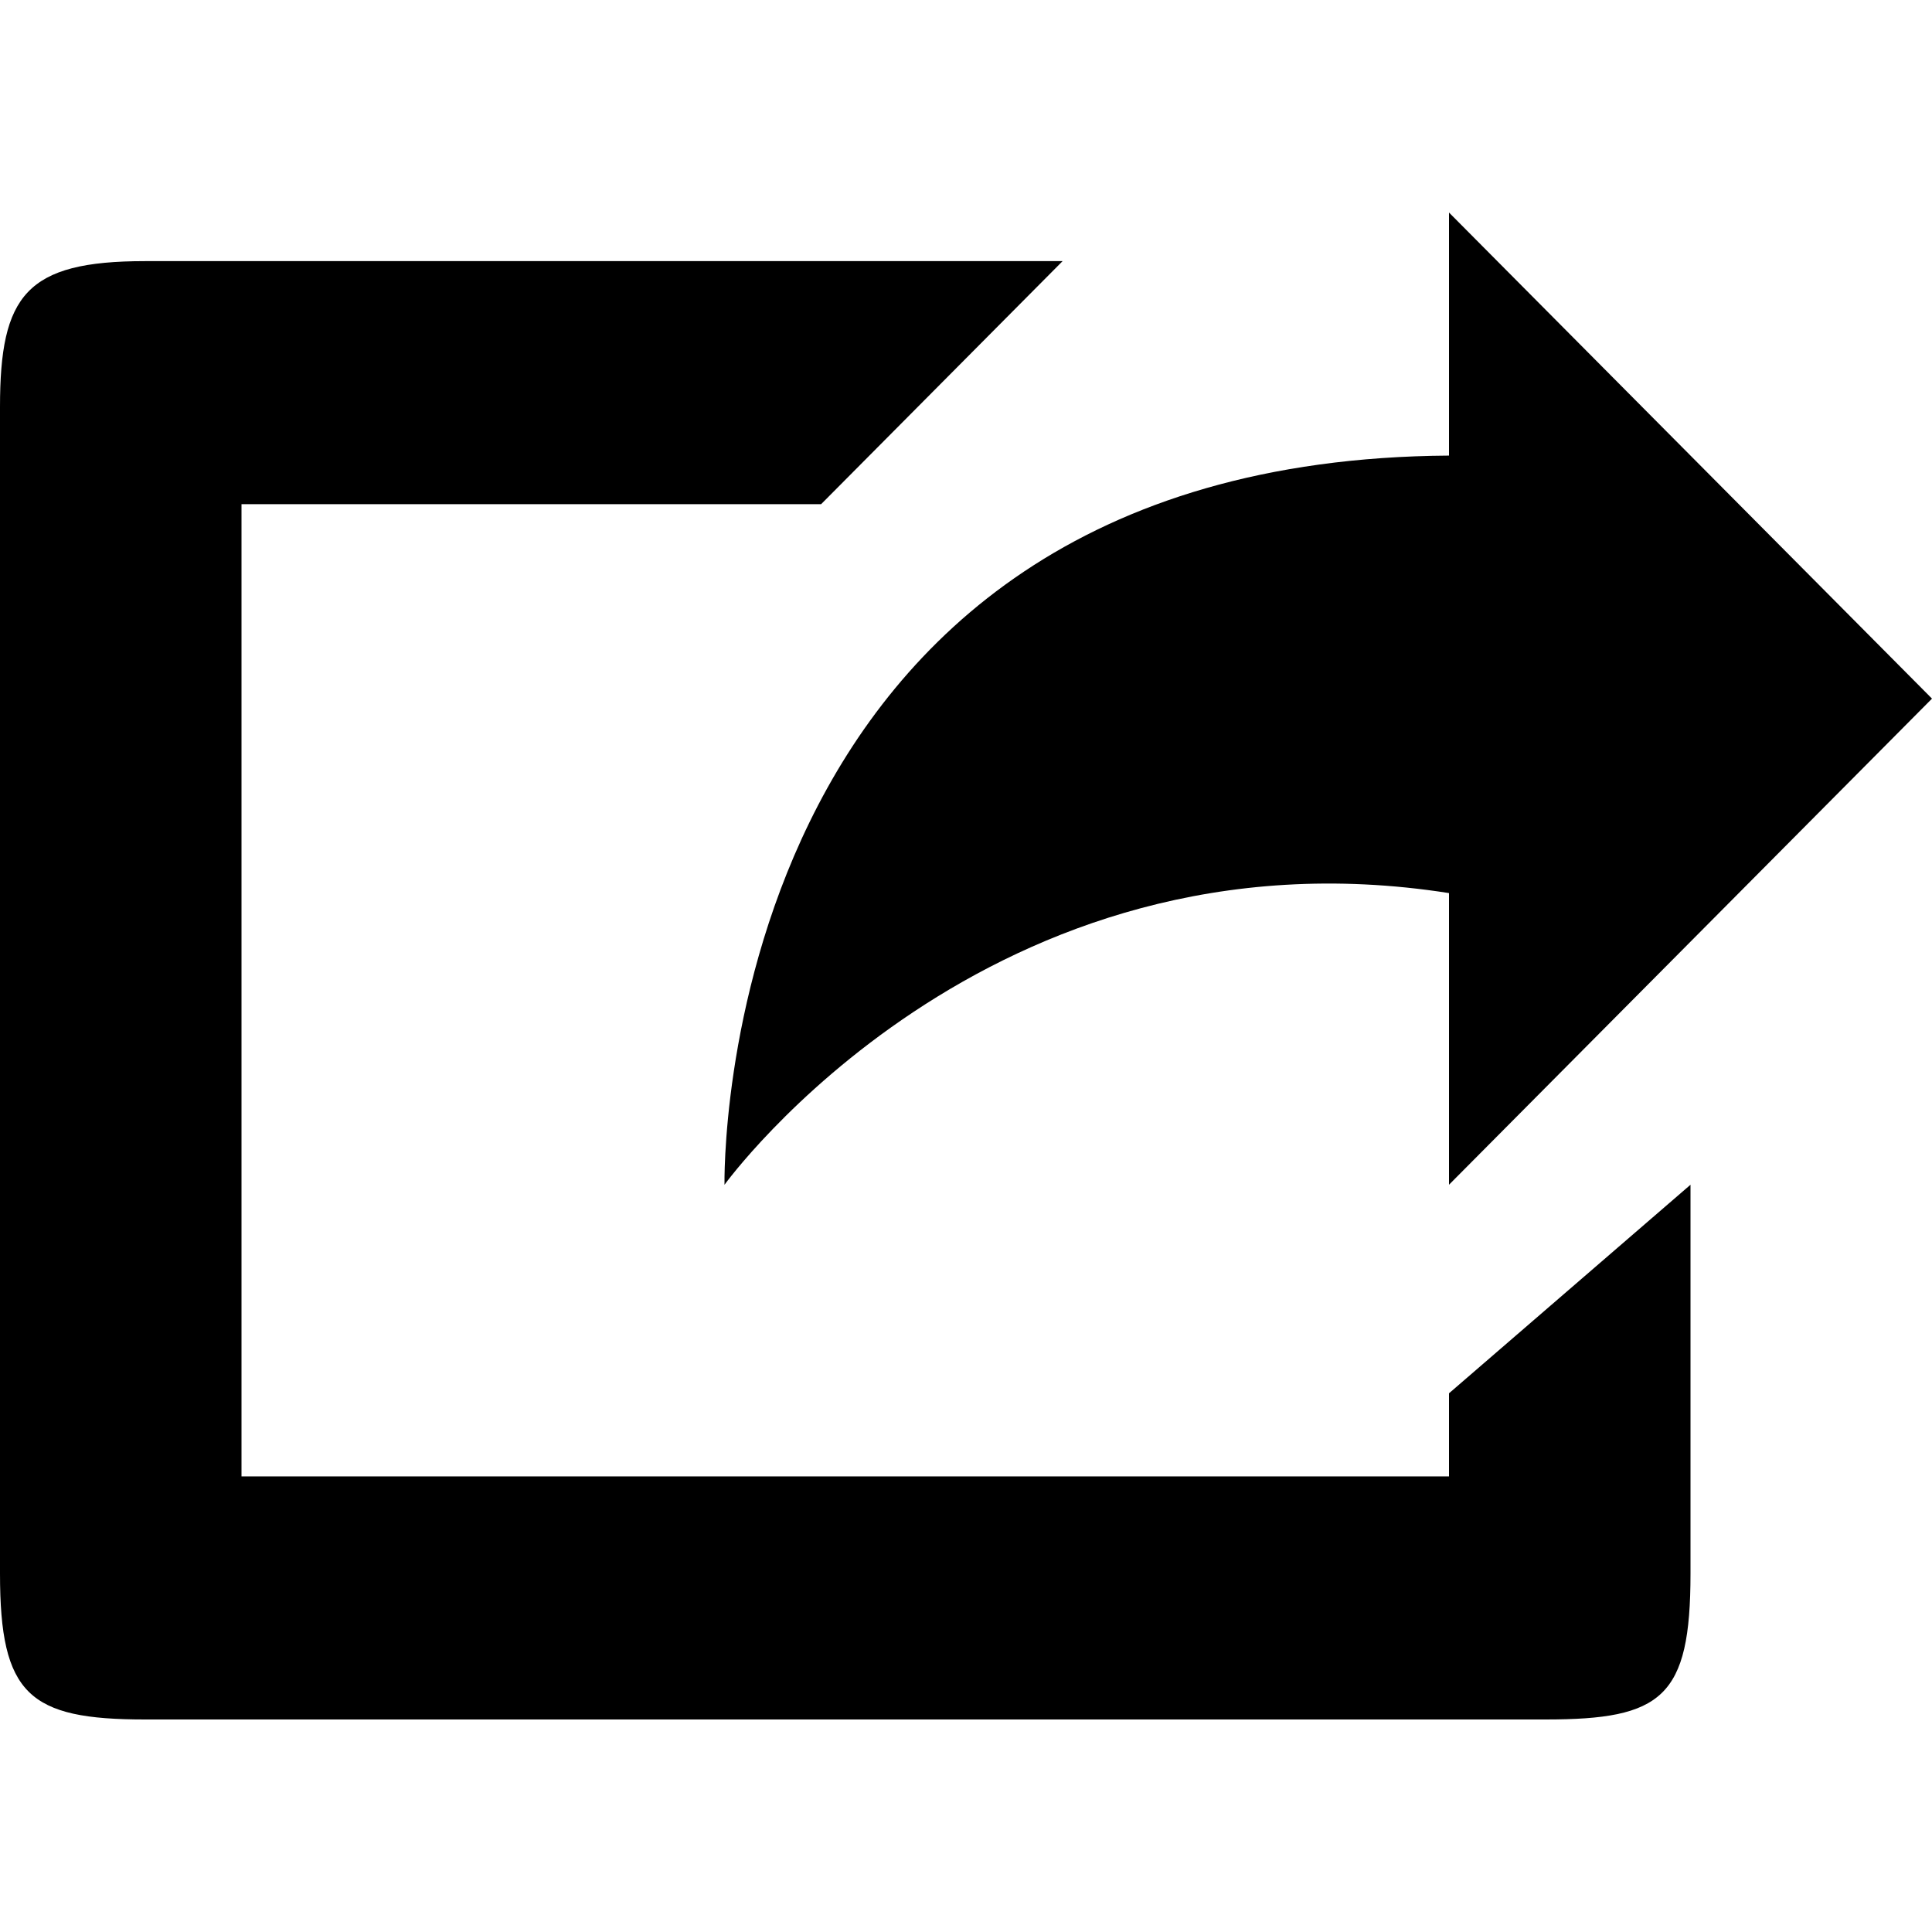 <?xml version="1.0" encoding="UTF-8"?>
<svg xmlns="http://www.w3.org/2000/svg" viewBox="0 0 100 100">
  <path d="m75 46.226v15.096l25-25.161-25-25.161v12.581c-38.25.25-37.5 37.742-37.5 37.742s13.626-18.846 37.5-15.097zm-20-32.71h-47.5c-6.15 0-7.5 1.761-7.5 7.549v60.387c0 6.266 1.499 7.548 7.5 7.548h72.5c6.025 0 7.5-1.133 7.5-7.548v-20.13l-12.5 10.795v4.302h-62.5v-50.322h30z"></path>
</svg>
